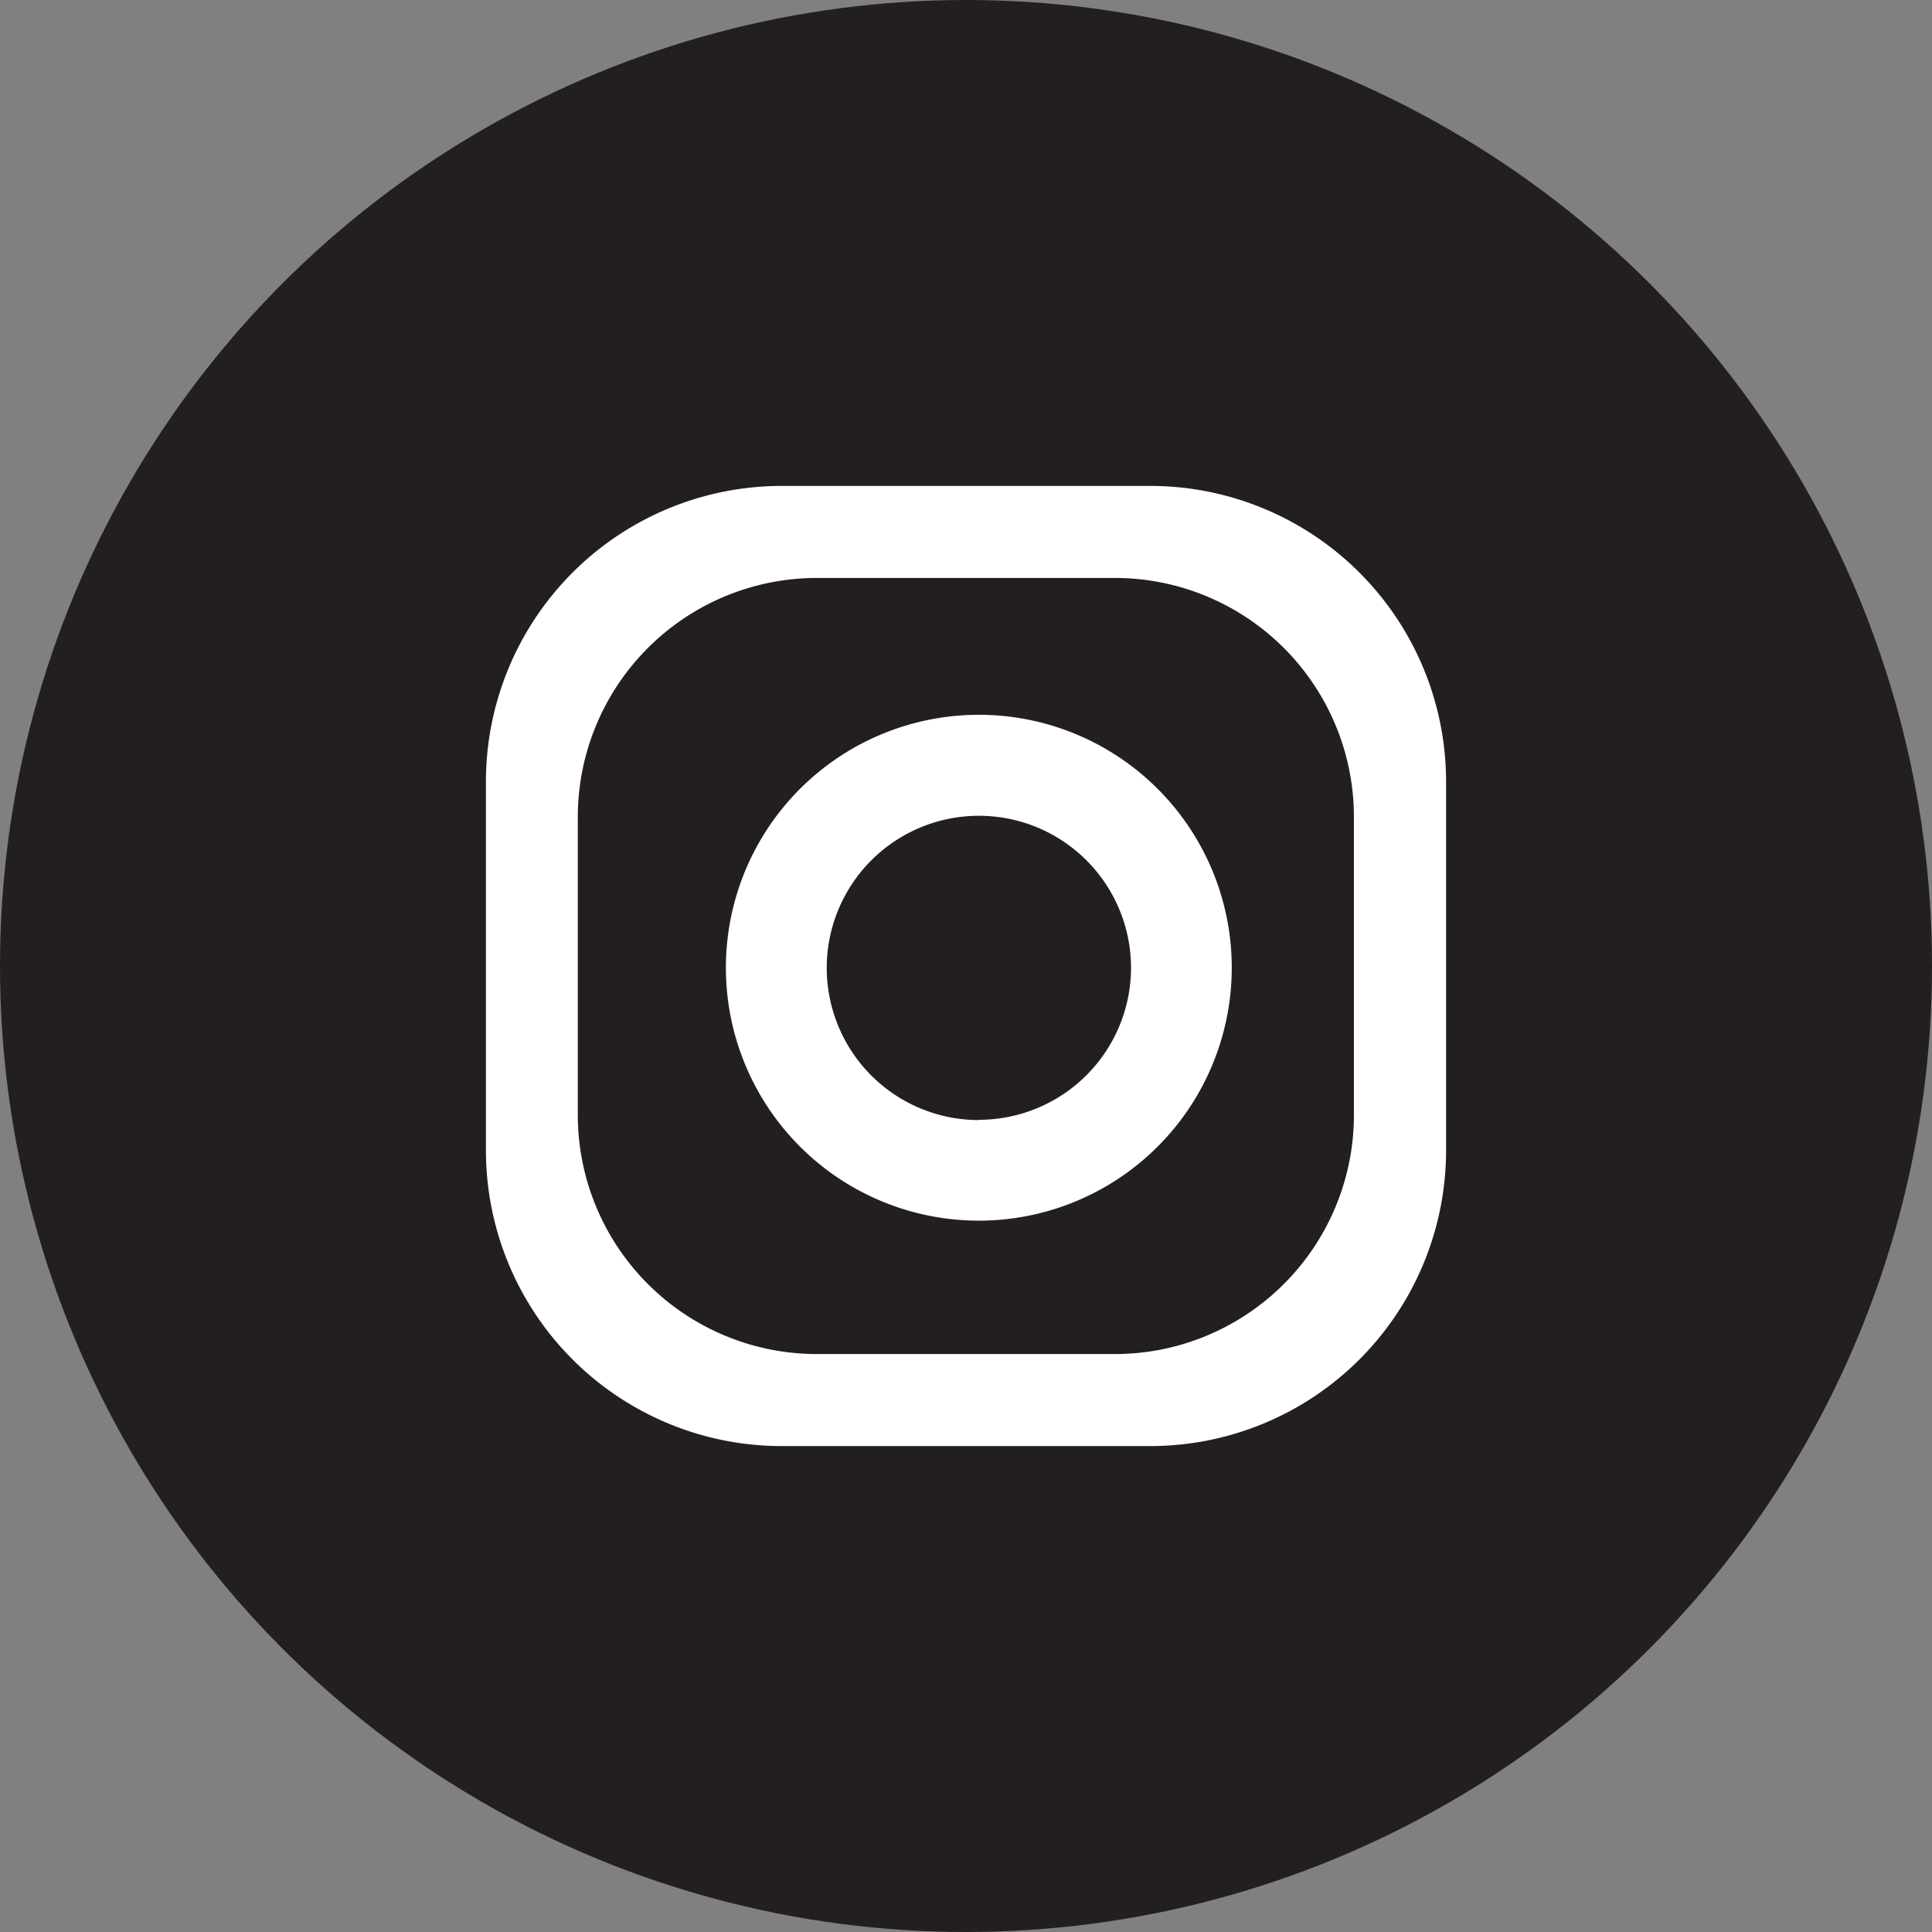 <svg xmlns="http://www.w3.org/2000/svg" width="29.08" height="29.08" viewBox="0 0 29.08 29.08">
  <rect x="0" y="0" width="29.08" height="29.08" fill="#808080" stroke="none"/>
  <g id="Group_14" data-name="Group 14" transform="translate(-1677.115 -200.432)">
    <circle id="Ellipse_3" data-name="Ellipse 3" cx="14.54" cy="14.54" r="14.54" transform="translate(1677.115 200.432)" fill="#231f20"/>
    <g id="Group_13" data-name="Group 13">
      <path id="Path_474" data-name="Path 474" d="M1694.428,207.746h-5.546a4.453,4.453,0,0,0-4.453,4.453v5.547a4.452,4.452,0,0,0,4.453,4.452h5.546a4.452,4.452,0,0,0,4.453-4.452V212.2A4.453,4.453,0,0,0,1694.428,207.746Zm3.066,9.467a3.6,3.6,0,0,1-3.6,3.6h-4.482a3.6,3.6,0,0,1-3.6-3.6v-4.482a3.6,3.6,0,0,1,3.6-3.6h4.482a3.6,3.6,0,0,1,3.6,3.6Z" fill="#fff"/>
      <path id="Path_475" data-name="Path 475" d="M1691.849,211.191a3.807,3.807,0,1,0,3.806,3.806A3.806,3.806,0,0,0,1691.849,211.191Zm0,6.1a2.29,2.29,0,1,1,2.29-2.29A2.291,2.291,0,0,1,1691.849,217.287Z" fill="#fff"/>
    </g>
  </g>
</svg>
